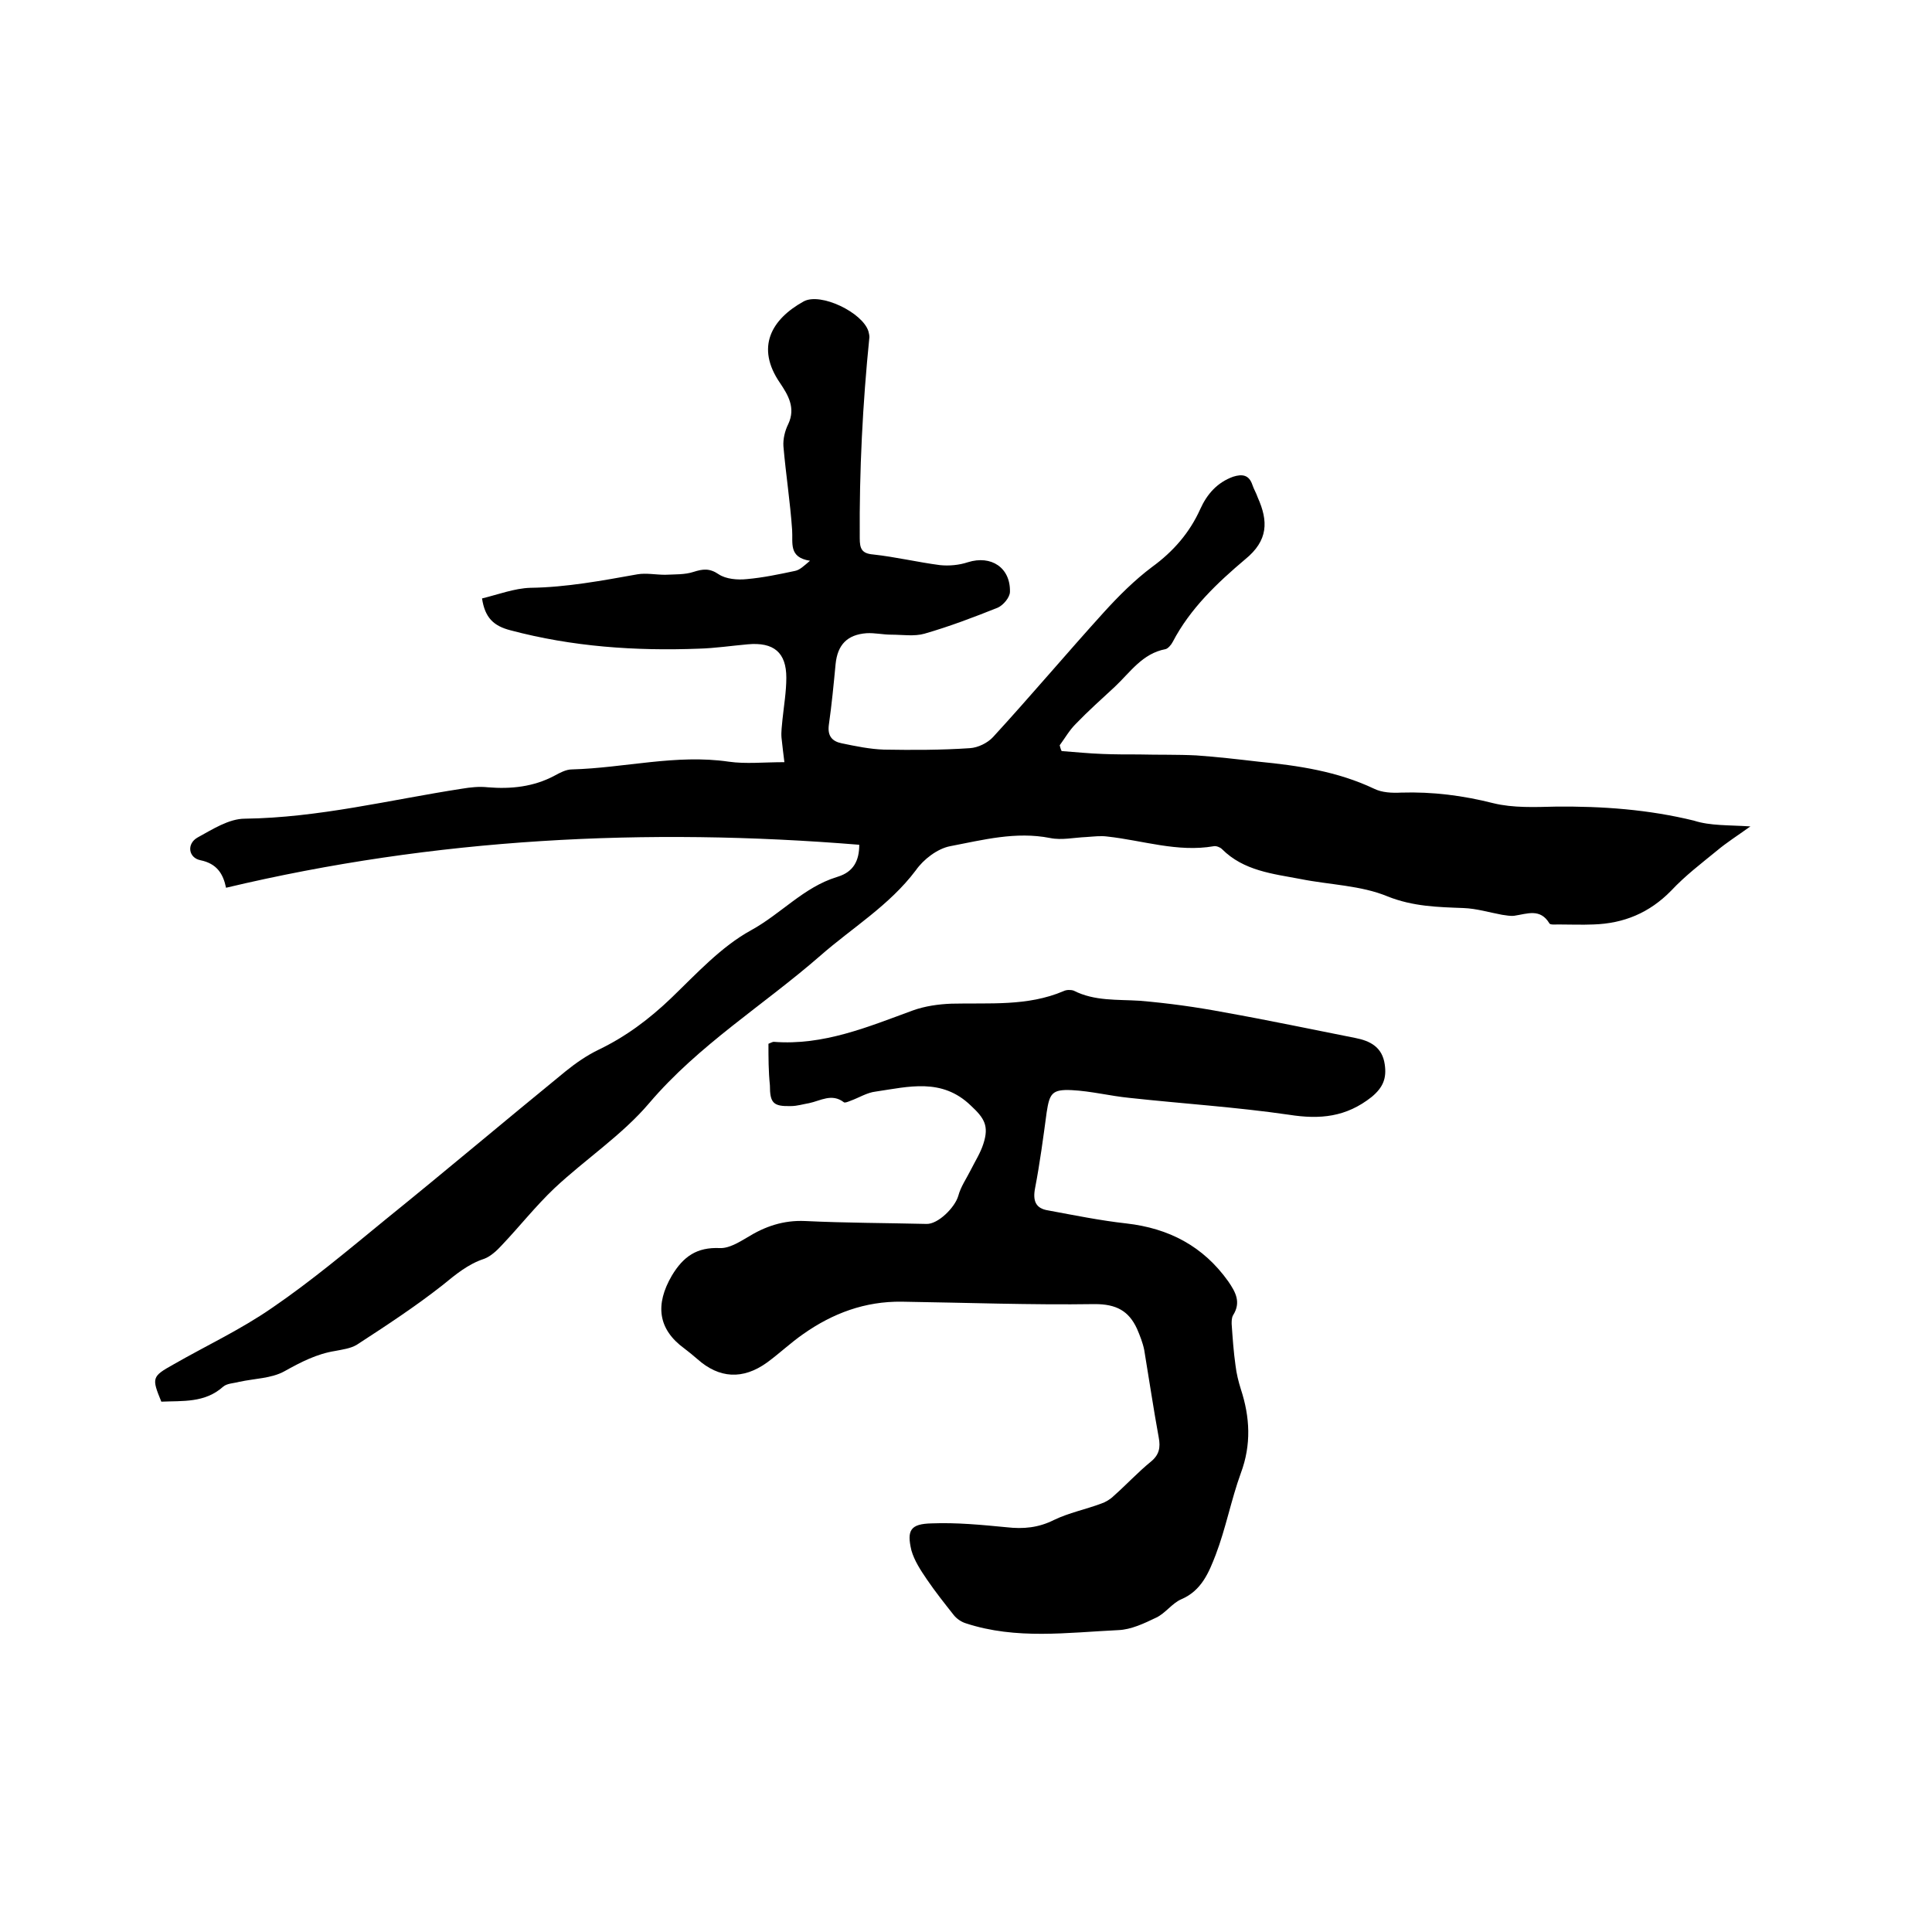 <svg enable-background="new 0 0 400 400" viewBox="0 0 400 400" xmlns="http://www.w3.org/2000/svg"><path d="m362.4 171.1c-2.8 2-5 3.4-6.9 5-3.3 2.7-6.6 5.2-9.5 8.3-4.5 4.6-9.8 6.8-16.1 7-2.4.1-4.9 0-7.3 0-.6 0-1.6.1-1.8-.2-1.9-3.2-4.6-2-7.3-1.6-.8.1-1.7-.1-2.5-.2-2.7-.5-5.3-1.3-8-1.4-5.3-.2-10.4-.3-15.7-2.4-5.5-2.3-12-2.4-18-3.6-5.8-1.1-11.8-1.7-16.3-6.2-.4-.4-1.2-.7-1.7-.6-7.5 1.3-14.7-1.2-22-2-1.4-.2-2.9 0-4.4.1-2.5.1-5.1.7-7.5.2-7.1-1.4-13.9.4-20.7 1.7-2.6.5-5.5 2.7-7.1 5-5.5 7.3-13.2 11.9-19.8 17.7-11.7 10.2-25.1 18.4-35.4 30.5-5.6 6.6-13.2 11.6-19.6 17.6-3.9 3.7-7.2 7.9-10.9 11.8-1 1.1-2.3 2.3-3.6 2.8-3.4 1.1-6 3.3-8.7 5.5-5.6 4.4-11.7 8.4-17.7 12.3-1.3.8-3 1-4.5 1.3-3.8.6-7.1 2.3-10.5 4.2-2.7 1.5-6.2 1.5-9.4 2.2-1.1.3-2.5.3-3.3 1-3.8 3.4-8.4 2.9-12.8 3.1-2-4.9-2-5.2 2.5-7.7 6.8-3.9 13.9-7.2 20.4-11.7 8.2-5.6 15.8-12 23.5-18.3 12.5-10.1 24.8-20.5 37.3-30.7 2.1-1.7 4.4-3.3 6.9-4.5 5.6-2.7 10.4-6.3 14.9-10.6 5.3-5.1 10.4-10.7 16.6-14.1s10.9-8.9 17.7-11c.1 0 .2-.1.3-.1 3.2-1 4.4-3.3 4.4-6.6-44.1-3.6-87.8-1.4-131.1 8.9-.6-2.9-1.9-5-5.3-5.7-2.5-.5-2.9-3.4-.6-4.7 3.1-1.7 6.5-3.9 9.8-3.9 15.3-.2 30-3.9 44.9-6.2 1.8-.3 3.6-.5 5.4-.3 4.8.4 9.5-.1 13.8-2.4 1.1-.6 2.4-1.3 3.6-1.3 10.9-.3 21.6-3.2 32.5-1.6 3.5.5 7.2.1 11.5.1-.2-1.5-.4-3.3-.6-5.1-.1-1.2.1-2.5.2-3.7.3-2.9.8-5.8.8-8.7 0-5.2-2.6-7.4-8-6.9-3.4.3-6.7.8-10.1.9-13.2.5-26.2-.4-39-3.8-3.5-.9-5.3-2.6-5.9-6.6 3.3-.8 6.7-2.1 10-2.2 7.5-.1 14.9-1.5 22.2-2.8 1.8-.3 3.8.1 5.7.1 2-.1 4.1 0 5.9-.6 1.9-.6 3.3-.8 5.2.5 1.5 1 3.9 1.2 5.8 1 3.4-.3 6.7-1 10-1.7 1-.2 1.8-1 3.1-2.1-4.5-.7-3.5-3.7-3.7-6.4-.4-5.8-1.3-11.5-1.8-17.3-.1-1.5.3-3.2 1-4.6 1.6-3.4-.1-6.1-1.7-8.5-5.1-7.4-1.8-13.2 4.9-16.9 3.5-1.9 12.2 2.3 13.4 6.2.1.4.2.8.2 1.2-1.4 13.8-2.1 27.7-2 41.6 0 2.2.4 3.2 2.8 3.4 4.6.5 9.2 1.6 13.8 2.2 1.9.2 4 0 5.8-.6 4.8-1.5 8.8 1.1 8.7 6.1 0 1.2-1.4 2.8-2.5 3.3-5 2-10 3.9-15.2 5.4-2.1.6-4.6.2-6.9.2-1.7 0-3.4-.4-5.1-.3-4 .3-6 2.4-6.4 6.4-.4 4.2-.8 8.4-1.4 12.6-.3 2.3.7 3.4 2.7 3.8 2.9.6 5.8 1.2 8.7 1.3 5.9.1 11.9.1 17.8-.3 1.7-.1 3.7-1.1 4.8-2.3 7.8-8.5 15.2-17.3 23-25.9 3-3.3 6.3-6.6 9.9-9.3 4.4-3.2 7.8-7.1 10-12 1.4-3.1 3.5-5.5 6.8-6.7 1.9-.6 3.3-.4 4 1.7.3.9.8 1.7 1.1 2.6 2.2 4.9 2.2 8.9-2.6 12.8-5.8 4.9-11.4 10.2-15 17.1-.3.6-1 1.4-1.5 1.5-4.8.9-7.3 4.8-10.5 7.8-2.7 2.5-5.5 5-8.1 7.7-1.3 1.3-2.2 2.9-3.3 4.4.1.4.2.8.4 1.2 2.8.2 5.6.5 8.5.6 2.5.1 5 .1 7.5.1 4 .1 8 0 11.9.2 4.3.3 8.6.8 12.9 1.3 8.2.8 16.3 2 23.9 5.6 1.6.8 3.7.9 5.6.8 6.5-.2 12.8.6 19.1 2.2 4.1 1 8.6.8 12.9.7 9.7-.1 19.2.6 28.6 2.9 3.4 1.1 7.2.9 11.7 1.2z"/><path d="m159.1 216.1c.7-.3.9-.4 1.1-.4 10.3.8 19.5-3.1 28.8-6.5 2.5-.9 5.3-1.3 8-1.4 7.8-.2 15.7.6 23.2-2.6.6-.3 1.5-.3 2.1-.1 4.3 2.2 9 1.8 13.7 2.1 5.9.5 11.7 1.3 17.5 2.4 9 1.6 18 3.5 27.1 5.3 3.1.6 5.6 1.9 6.1 5.5.4 2.8-.3 4.7-2.7 6.7-5.3 4.2-10.7 4.7-17.1 3.7-11-1.6-22.1-2.3-33.1-3.5-4-.4-7.9-1.4-11.9-1.6-4.1-.2-4.6.7-5.2 4.6-.7 5.2-1.4 10.5-2.4 15.7-.5 2.6.1 4.2 2.7 4.6 5.4 1 10.8 2.1 16.2 2.7 8.8 1 15.9 4.7 21.1 12 1.5 2.2 2.7 4.3 1 7-.3.5-.3 1.2-.3 1.8.2 2.9.4 5.8.8 8.6.2 1.7.6 3.3 1.1 4.9 1.9 5.8 2.2 11.5 0 17.4-2 5.5-3.1 11.4-5.2 16.9-1.4 3.6-2.9 7.4-7.1 9.2-1.9.8-3.3 2.9-5.2 3.8-2.5 1.2-5.2 2.5-7.9 2.6-10.5.5-21.1 2-31.5-1.4-1-.3-2-1-2.6-1.8-1.9-2.4-3.8-4.8-5.5-7.3-1.3-1.9-2.6-3.9-3.2-6-1-4.2-.2-5.5 4.2-5.6 5.2-.2 10.3.3 15.5.8 3.5.4 6.6.1 9.8-1.5 3.1-1.5 6.6-2.2 9.8-3.4.9-.3 1.9-.9 2.6-1.6 2.6-2.3 5-4.9 7.7-7.1 1.7-1.4 2-2.9 1.6-5-1.1-6-2-12.1-3-18.1-.3-1.5-.9-3-1.5-4.4-1.7-3.7-4.3-5.1-8.7-5.1-13.3.2-26.7-.3-40-.5-7.6-.1-14.3 2.4-20.4 6.7-2.6 1.8-4.9 4-7.5 5.9-5 3.6-9.9 3.3-14.4-.7-.9-.8-1.8-1.5-2.7-2.2-5.5-4-6.1-9.1-2.6-15.1 2.4-4 5.2-5.9 9.9-5.7 1.9.1 4-1.2 5.7-2.2 3.7-2.3 7.5-3.6 12-3.4 8.3.4 16.7.4 25.1.6 2.4.1 5.9-3.4 6.6-5.8.5-1.9 1.7-3.6 2.6-5.4s2-3.5 2.6-5.4c1.2-3.7.2-5.3-2.6-7.9-6-5.8-12.9-3.9-19.7-2.9-1.8.2-3.5 1.3-5.2 1.9-.5.2-1.2.5-1.4.3-2.5-1.9-4.8-.3-7.2.2-1.2.2-2.5.6-3.7.6-3.7.1-4.4-.6-4.4-4.3-.3-2.9-.3-5.8-.3-8.6z"/></svg>
